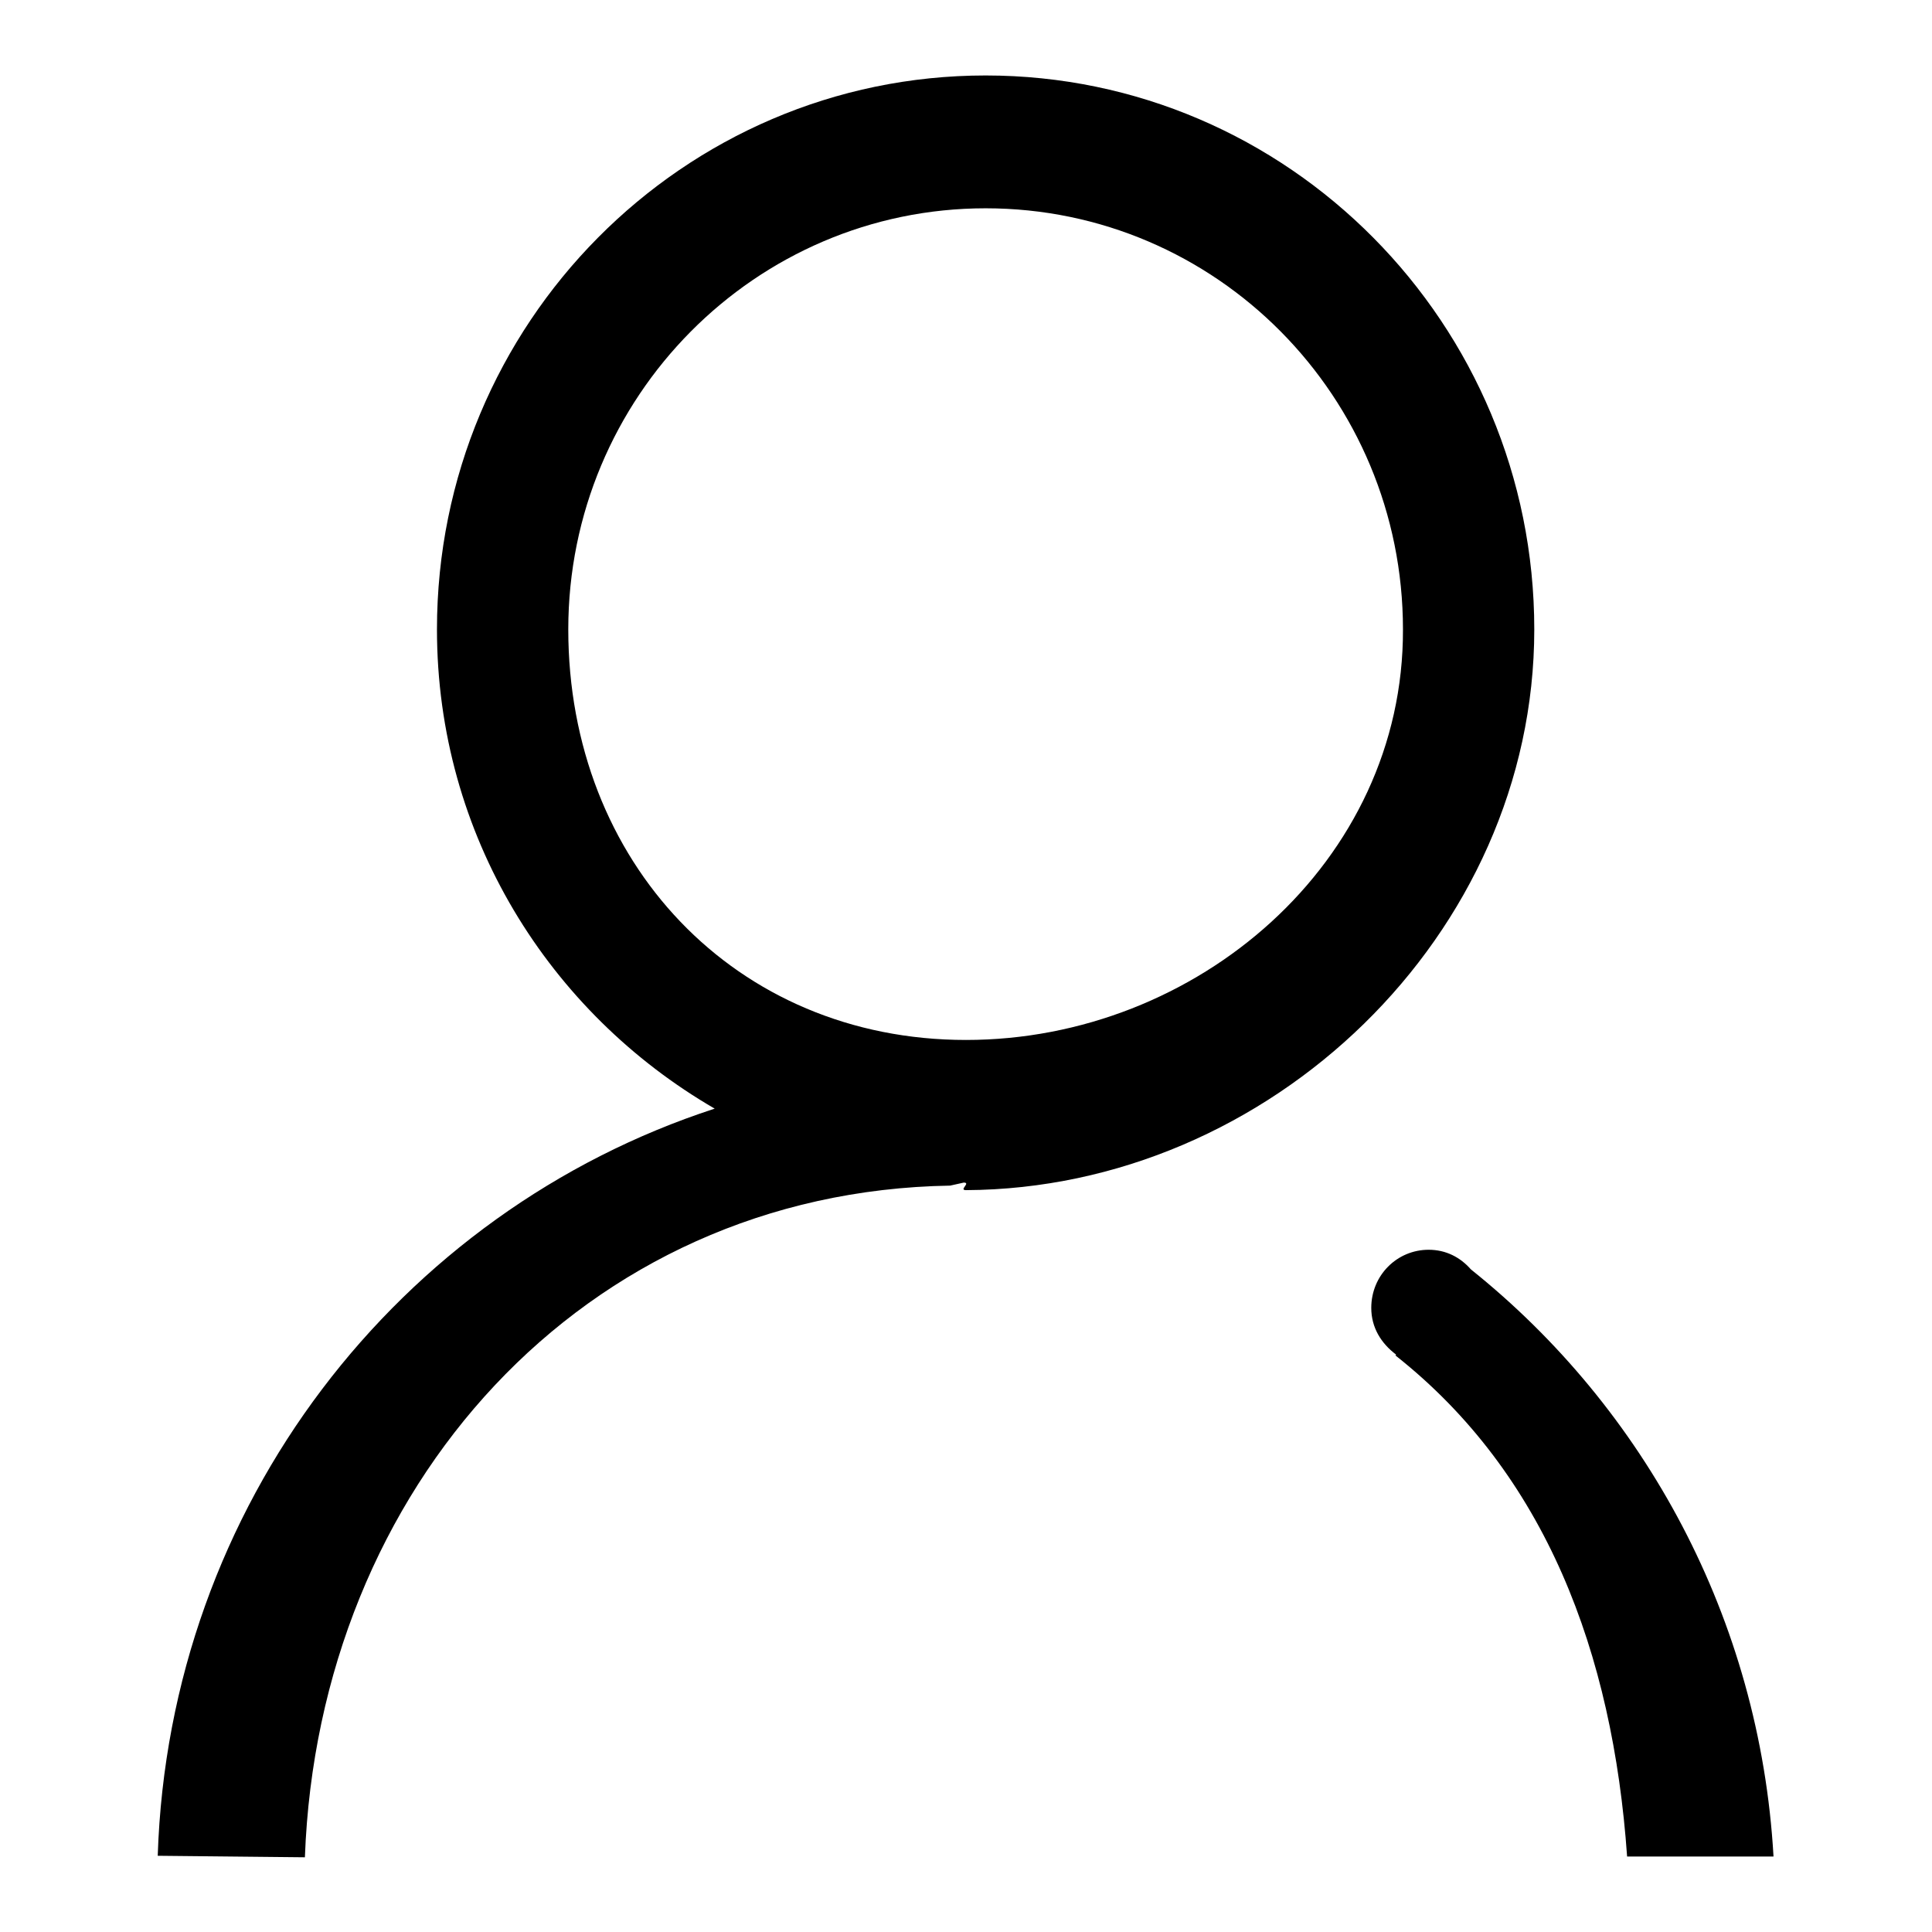 <?xml version="1.0" encoding="utf-8"?>
<!-- Svg Vector Icons : http://www.onlinewebfonts.com/icon -->
<!DOCTYPE svg PUBLIC "-//W3C//DTD SVG 1.1//EN" "http://www.w3.org/Graphics/SVG/1.1/DTD/svg11.dtd">
<svg version="1.1" xmlns="http://www.w3.org/2000/svg" xmlns:xlink="http://www.w3.org/1999/xlink" x="0px" y="0px" viewBox="0 0 256 256" enable-background="new 0 0 256 256" xml:space="preserve">
<g><g><path fill="#000000" d="M203.3,83.4c0-40.5-32.6-73.4-72.7-73.4S57.9,42.9,57.9,83.4c0,27.3,14.9,50.8,36.8,63.5c-41.8,13.6-72.3,52.5-73.8,99l19.5,0.2c1.8-48.9,36.8-88.2,85.5-89l1.8-0.4c1,0-0.7,1,0.3,1C168.2,157.5,203.3,123.9,203.3,83.4L203.3,83.4L203.3,83.4z M128,137.8c-30.6,0-52.7-23.6-52.7-54.4c0-30.8,24.8-55.8,55.3-55.8c30.6,0,55.3,25,55.3,55.8C186,114.2,158.6,137.8,128,137.8L128,137.8L128,137.8z M194.9,168.2c-1.4-1.6-3.3-2.6-5.6-2.6c-4.2,0-7.6,3.4-7.6,7.7c0,2.6,1.3,4.7,3.3,6.2l-0.1,0.1l0,0c19.9,15.7,28.8,39.4,30.7,66.4H235C233.2,214.5,217.9,186.6,194.9,168.2L194.9,168.2L194.9,168.2z"/></g></g>
</svg>